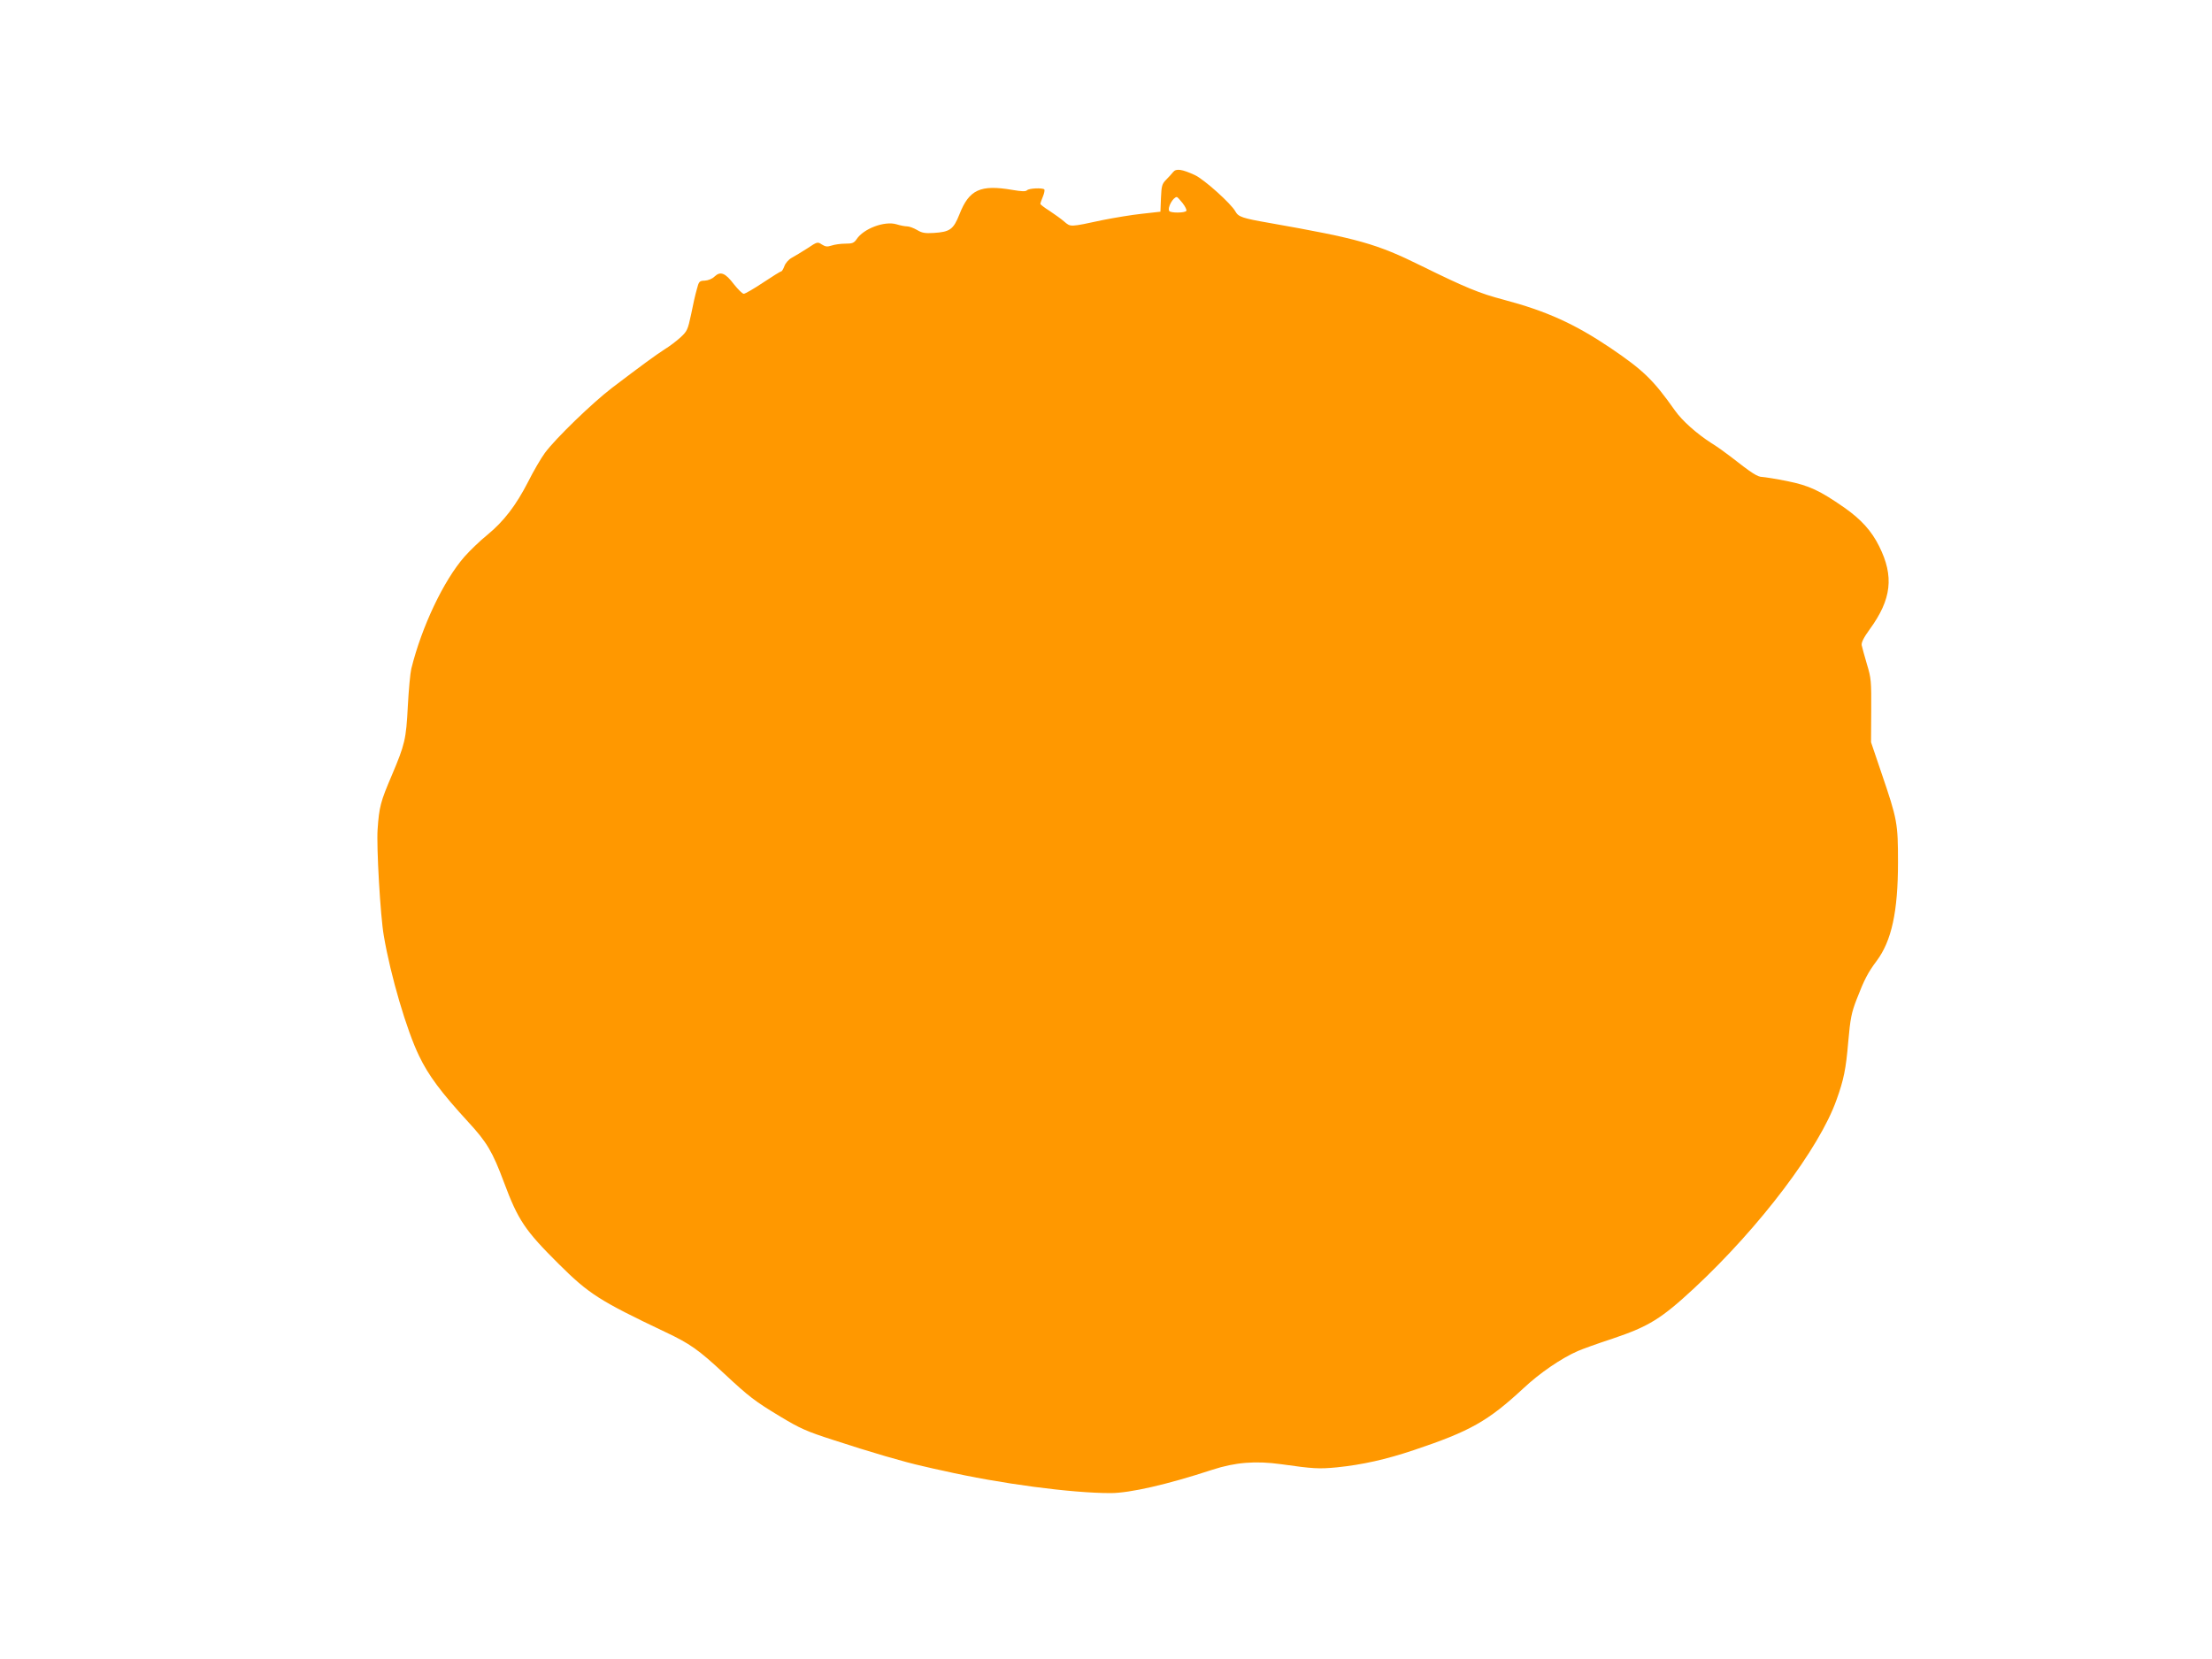 <?xml version="1.0" standalone="no"?>
<!DOCTYPE svg PUBLIC "-//W3C//DTD SVG 20010904//EN"
 "http://www.w3.org/TR/2001/REC-SVG-20010904/DTD/svg10.dtd">
<svg version="1.0" xmlns="http://www.w3.org/2000/svg"
 width="1280pt" height="960pt" viewBox="0 0 1280 960"
 preserveAspectRatio="xMidYMid meet">
<g transform="translate(0,960) scale(0.1,-0.1)"
fill="#ff9800" stroke="none">
<path d="M6789 8605 c-8 -10 -26 -30 -41 -45 -24 -24 -27 -36 -30 -106 l-3
-79 -107 -12 c-58 -6 -159 -23 -225 -36 -195 -42 -187 -41 -225 -9 -18 16 -57
43 -85 62 -29 18 -53 37 -53 40 0 4 7 23 15 43 8 19 11 37 8 41 -11 10 -88 7
-100 -5 -8 -8 -31 -7 -84 2 -186 32 -251 2 -307 -141 -35 -88 -55 -102 -149
-108 -50 -3 -68 0 -96 17 -19 11 -45 21 -57 21 -12 0 -40 5 -62 12 -69 21
-191 -25 -231 -86 -15 -22 -25 -26 -66 -26 -26 0 -62 -5 -79 -11 -25 -8 -35
-7 -56 6 -25 17 -27 16 -84 -22 -33 -21 -74 -46 -91 -55 -18 -10 -36 -31 -42
-48 -6 -16 -14 -30 -18 -30 -4 0 -51 -29 -105 -65 -54 -36 -104 -65 -112 -65
-8 0 -33 25 -57 55 -50 66 -78 77 -112 45 -14 -14 -38 -23 -57 -24 -31 -1 -34
-4 -46 -51 -8 -27 -23 -93 -33 -145 -19 -89 -23 -97 -62 -133 -23 -21 -64 -52
-92 -69 -51 -33 -124 -86 -303 -222 -115 -88 -327 -293 -389 -377 -22 -30 -66
-105 -97 -167 -71 -138 -140 -228 -237 -308 -41 -33 -99 -89 -131 -125 -121
-138 -248 -406 -308 -649 -6 -25 -15 -121 -20 -215 -10 -195 -17 -222 -93
-402 -65 -152 -73 -182 -82 -313 -7 -98 16 -503 36 -615 39 -231 133 -549 204
-695 54 -113 128 -212 285 -383 107 -116 140 -171 206 -348 82 -220 122 -279
316 -472 175 -174 235 -213 618 -395 142 -67 192 -102 340 -240 145 -135 176
-159 325 -249 113 -68 152 -86 305 -135 213 -70 419 -130 520 -152 41 -10 95
-22 120 -27 324 -74 739 -129 966 -129 112 0 330 50 589 135 132 43 250 53
400 32 184 -26 216 -28 321 -18 146 15 282 45 446 100 325 109 428 167 633
357 96 90 221 175 315 216 25 11 116 44 202 72 210 71 280 114 472 292 381
355 724 809 823 1089 42 116 55 180 68 336 12 136 19 170 49 247 44 114 65
154 115 221 87 116 124 286 124 571 0 227 -4 248 -95 515 l-61 180 1 182 c1
170 0 188 -25 270 -14 48 -28 98 -30 109 -3 15 11 44 46 92 127 174 142 307
55 481 -44 89 -105 156 -202 224 -143 99 -202 127 -330 153 -64 13 -129 23
-144 24 -27 0 -59 20 -180 115 -31 24 -82 61 -115 81 -84 54 -169 129 -211
189 -125 177 -182 232 -372 361 -208 140 -371 214 -620 280 -138 36 -222 71
-476 196 -259 128 -363 157 -879 248 -155 27 -179 35 -196 66 -24 45 -181 186
-235 211 -74 34 -108 39 -125 18z m54 -180 c15 -19 25 -40 22 -45 -8 -13 -92
-13 -99 -1 -12 19 22 80 44 81 3 0 18 -16 33 -35z"/>
</g>
</svg>
